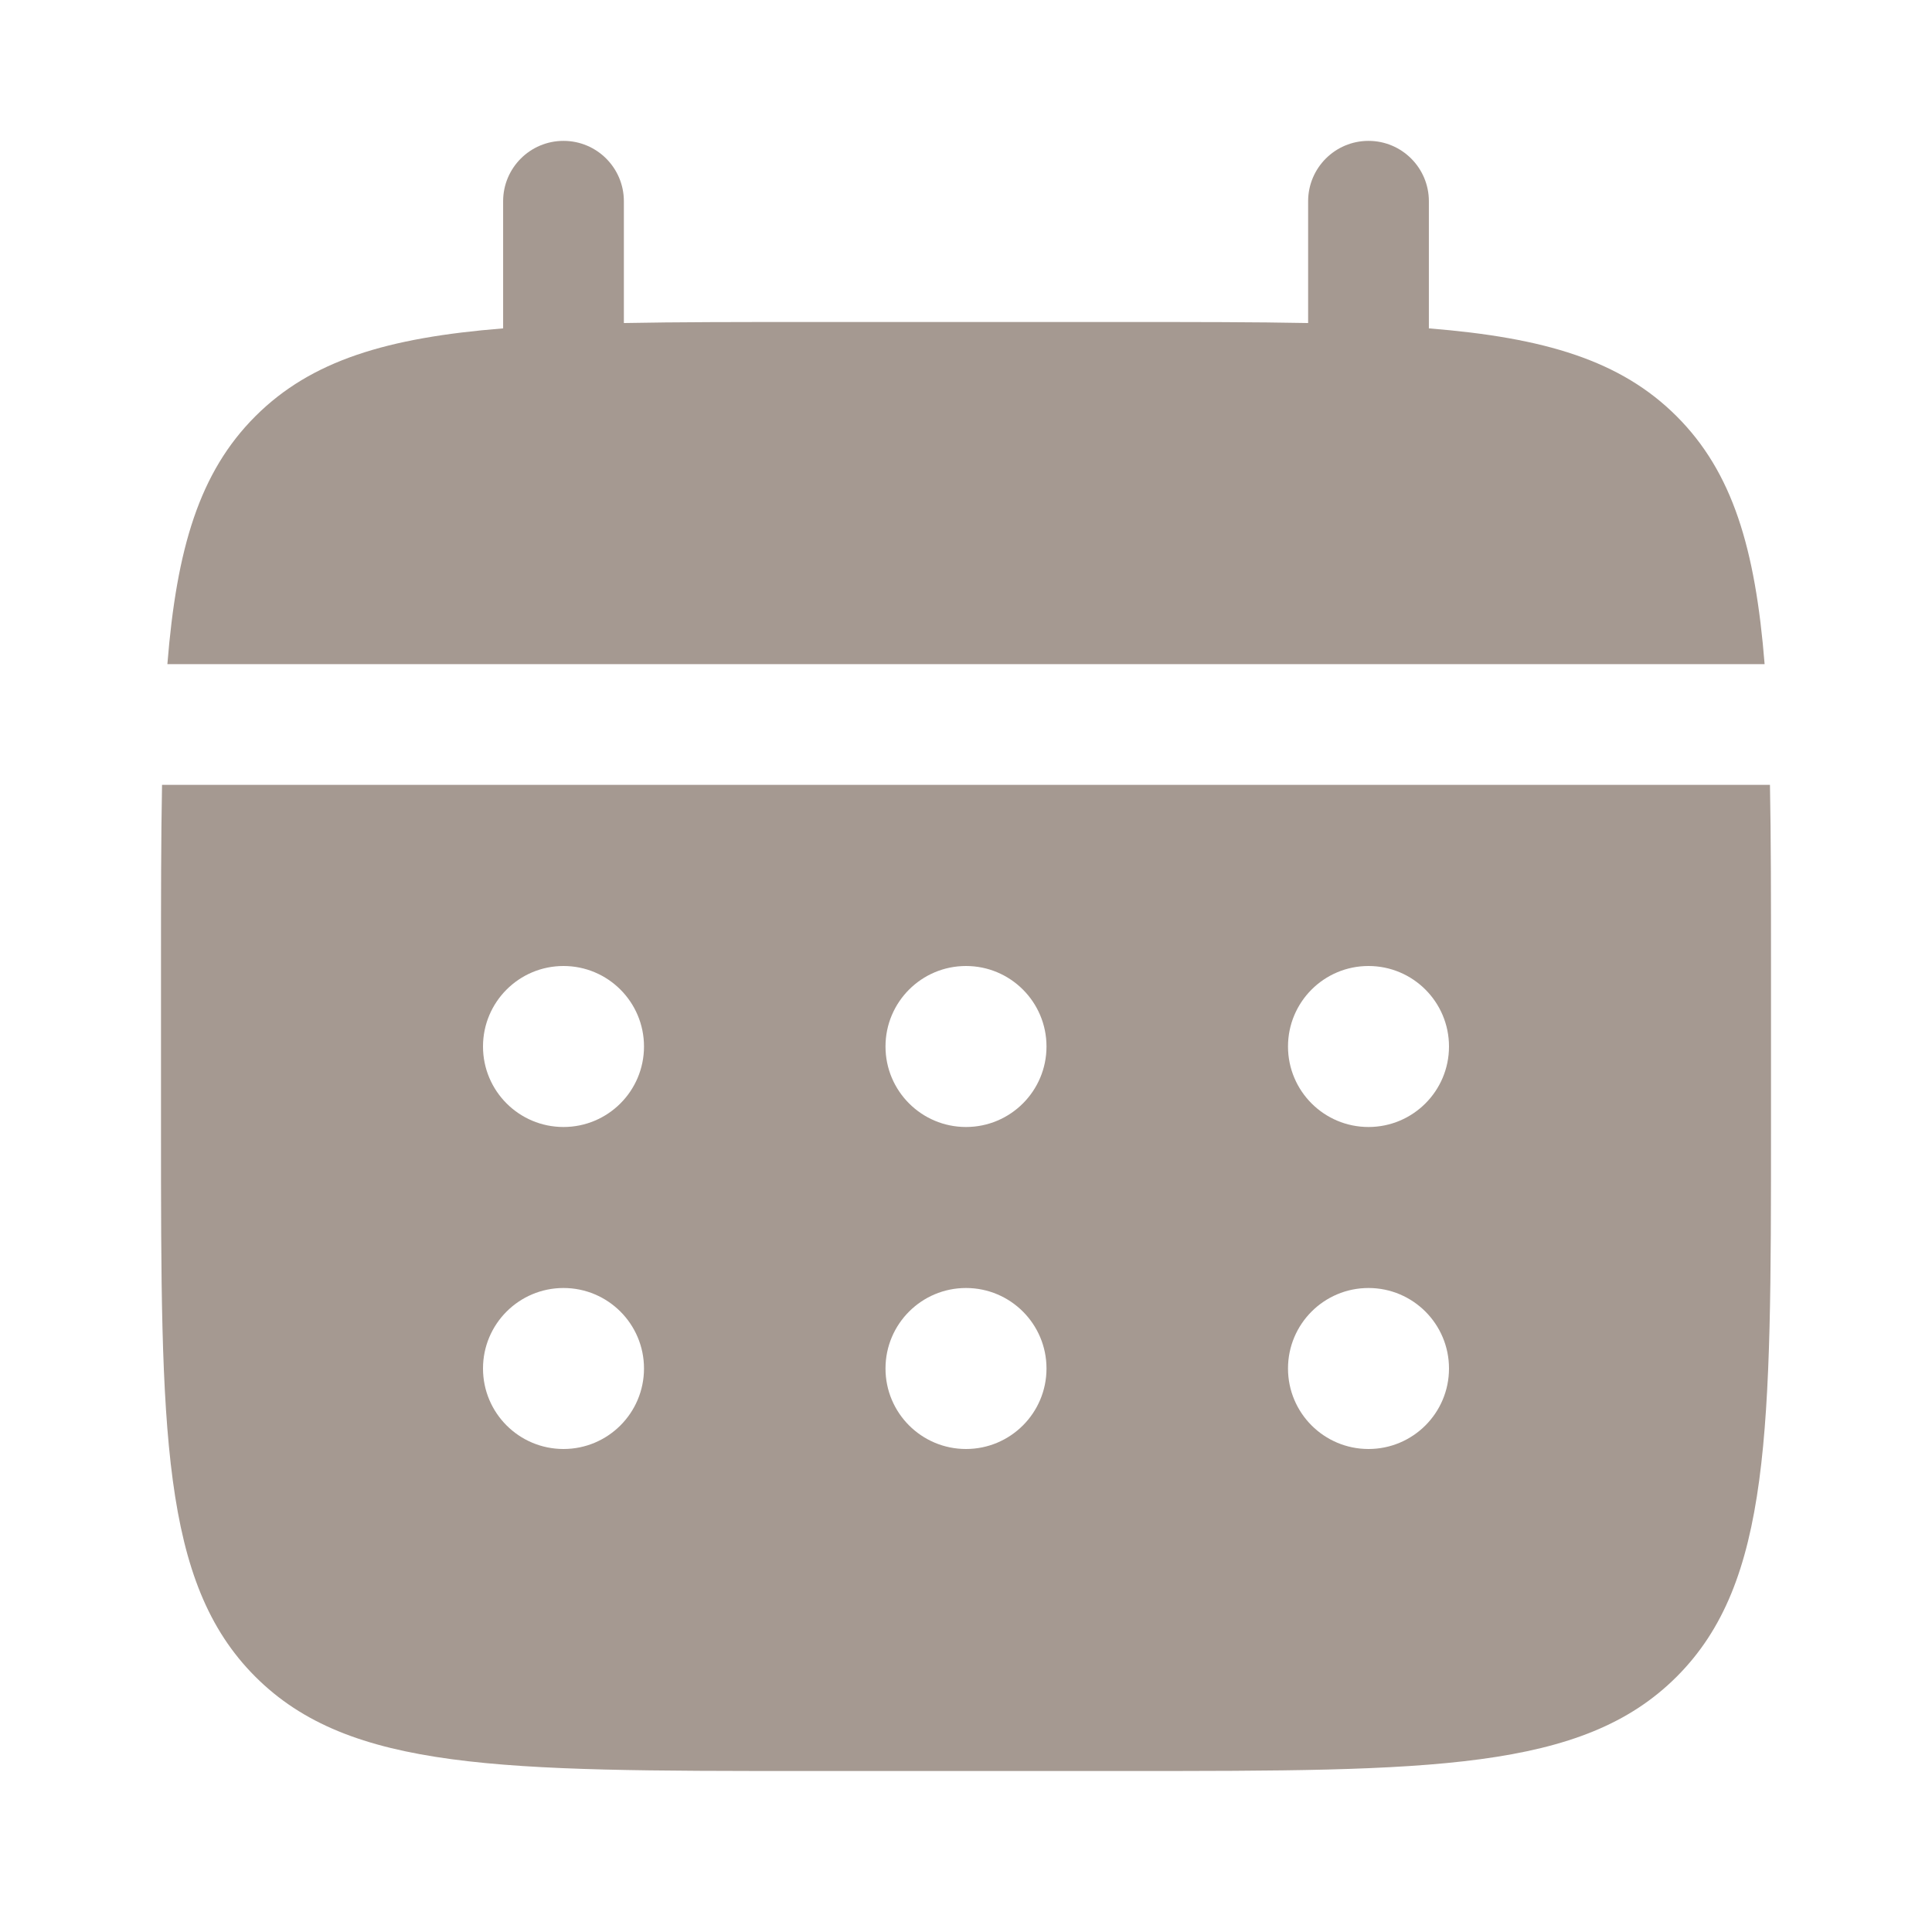 <svg width="357" height="357" viewBox="0 0 357 357" fill="none" xmlns="http://www.w3.org/2000/svg">
<path d="M104.125 26.031C110.286 26.031 115.281 31.026 115.281 37.188V59.692C125.177 59.5 136.269 59.5 148.75 59.5H208.25C220.73 59.5 231.822 59.5 241.719 59.692V37.188C241.719 31.026 246.714 26.031 252.875 26.031C259.036 26.031 264.031 31.026 264.031 37.188V60.679C285.441 62.393 299.496 66.601 309.822 76.927C320.149 87.253 324.357 101.309 326.07 122.719H30.929C32.643 101.309 36.851 87.253 47.177 76.927C57.503 66.601 71.559 62.393 92.969 60.679V37.188C92.969 31.026 97.964 26.031 104.125 26.031Z" fill="#A59991"/>
<path fill-rule="evenodd" clip-rule="evenodd" d="M29.942 145.031C29.75 154.928 29.75 166.02 29.75 178.5V208.25C29.75 264.347 29.75 292.396 47.177 309.822C64.604 327.25 92.653 327.25 148.75 327.25H208.25C264.347 327.25 292.396 327.25 309.822 309.822C327.25 292.396 327.25 264.347 327.25 208.25V178.5C327.25 166.02 327.25 154.928 327.058 145.031H29.942ZM267.75 193.375C267.75 201.59 261.09 208.25 252.875 208.25C244.66 208.25 238 201.59 238 193.375C238 185.16 244.66 178.5 252.875 178.5C261.09 178.5 267.75 185.16 267.75 193.375ZM267.75 252.875C267.75 261.09 261.09 267.75 252.875 267.75C244.66 267.75 238 261.09 238 252.875C238 244.66 244.66 238 252.875 238C261.09 238 267.75 244.66 267.75 252.875ZM178.5 208.25C186.715 208.25 193.375 201.59 193.375 193.375C193.375 185.16 186.715 178.5 178.5 178.5C170.285 178.5 163.625 185.16 163.625 193.375C163.625 201.59 170.285 208.25 178.5 208.25ZM178.5 267.75C186.715 267.75 193.375 261.09 193.375 252.875C193.375 244.66 186.715 238 178.5 238C170.285 238 163.625 244.66 163.625 252.875C163.625 261.09 170.285 267.75 178.5 267.75ZM119 193.375C119 201.59 112.34 208.25 104.125 208.25C95.91 208.25 89.25 201.59 89.25 193.375C89.25 185.16 95.91 178.5 104.125 178.5C112.34 178.5 119 185.16 119 193.375ZM119 252.875C119 261.09 112.34 267.75 104.125 267.75C95.91 267.75 89.25 261.09 89.25 252.875C89.25 244.66 95.91 238 104.125 238C112.34 238 119 244.66 119 252.875Z" fill="#A59991"/>
</svg>
